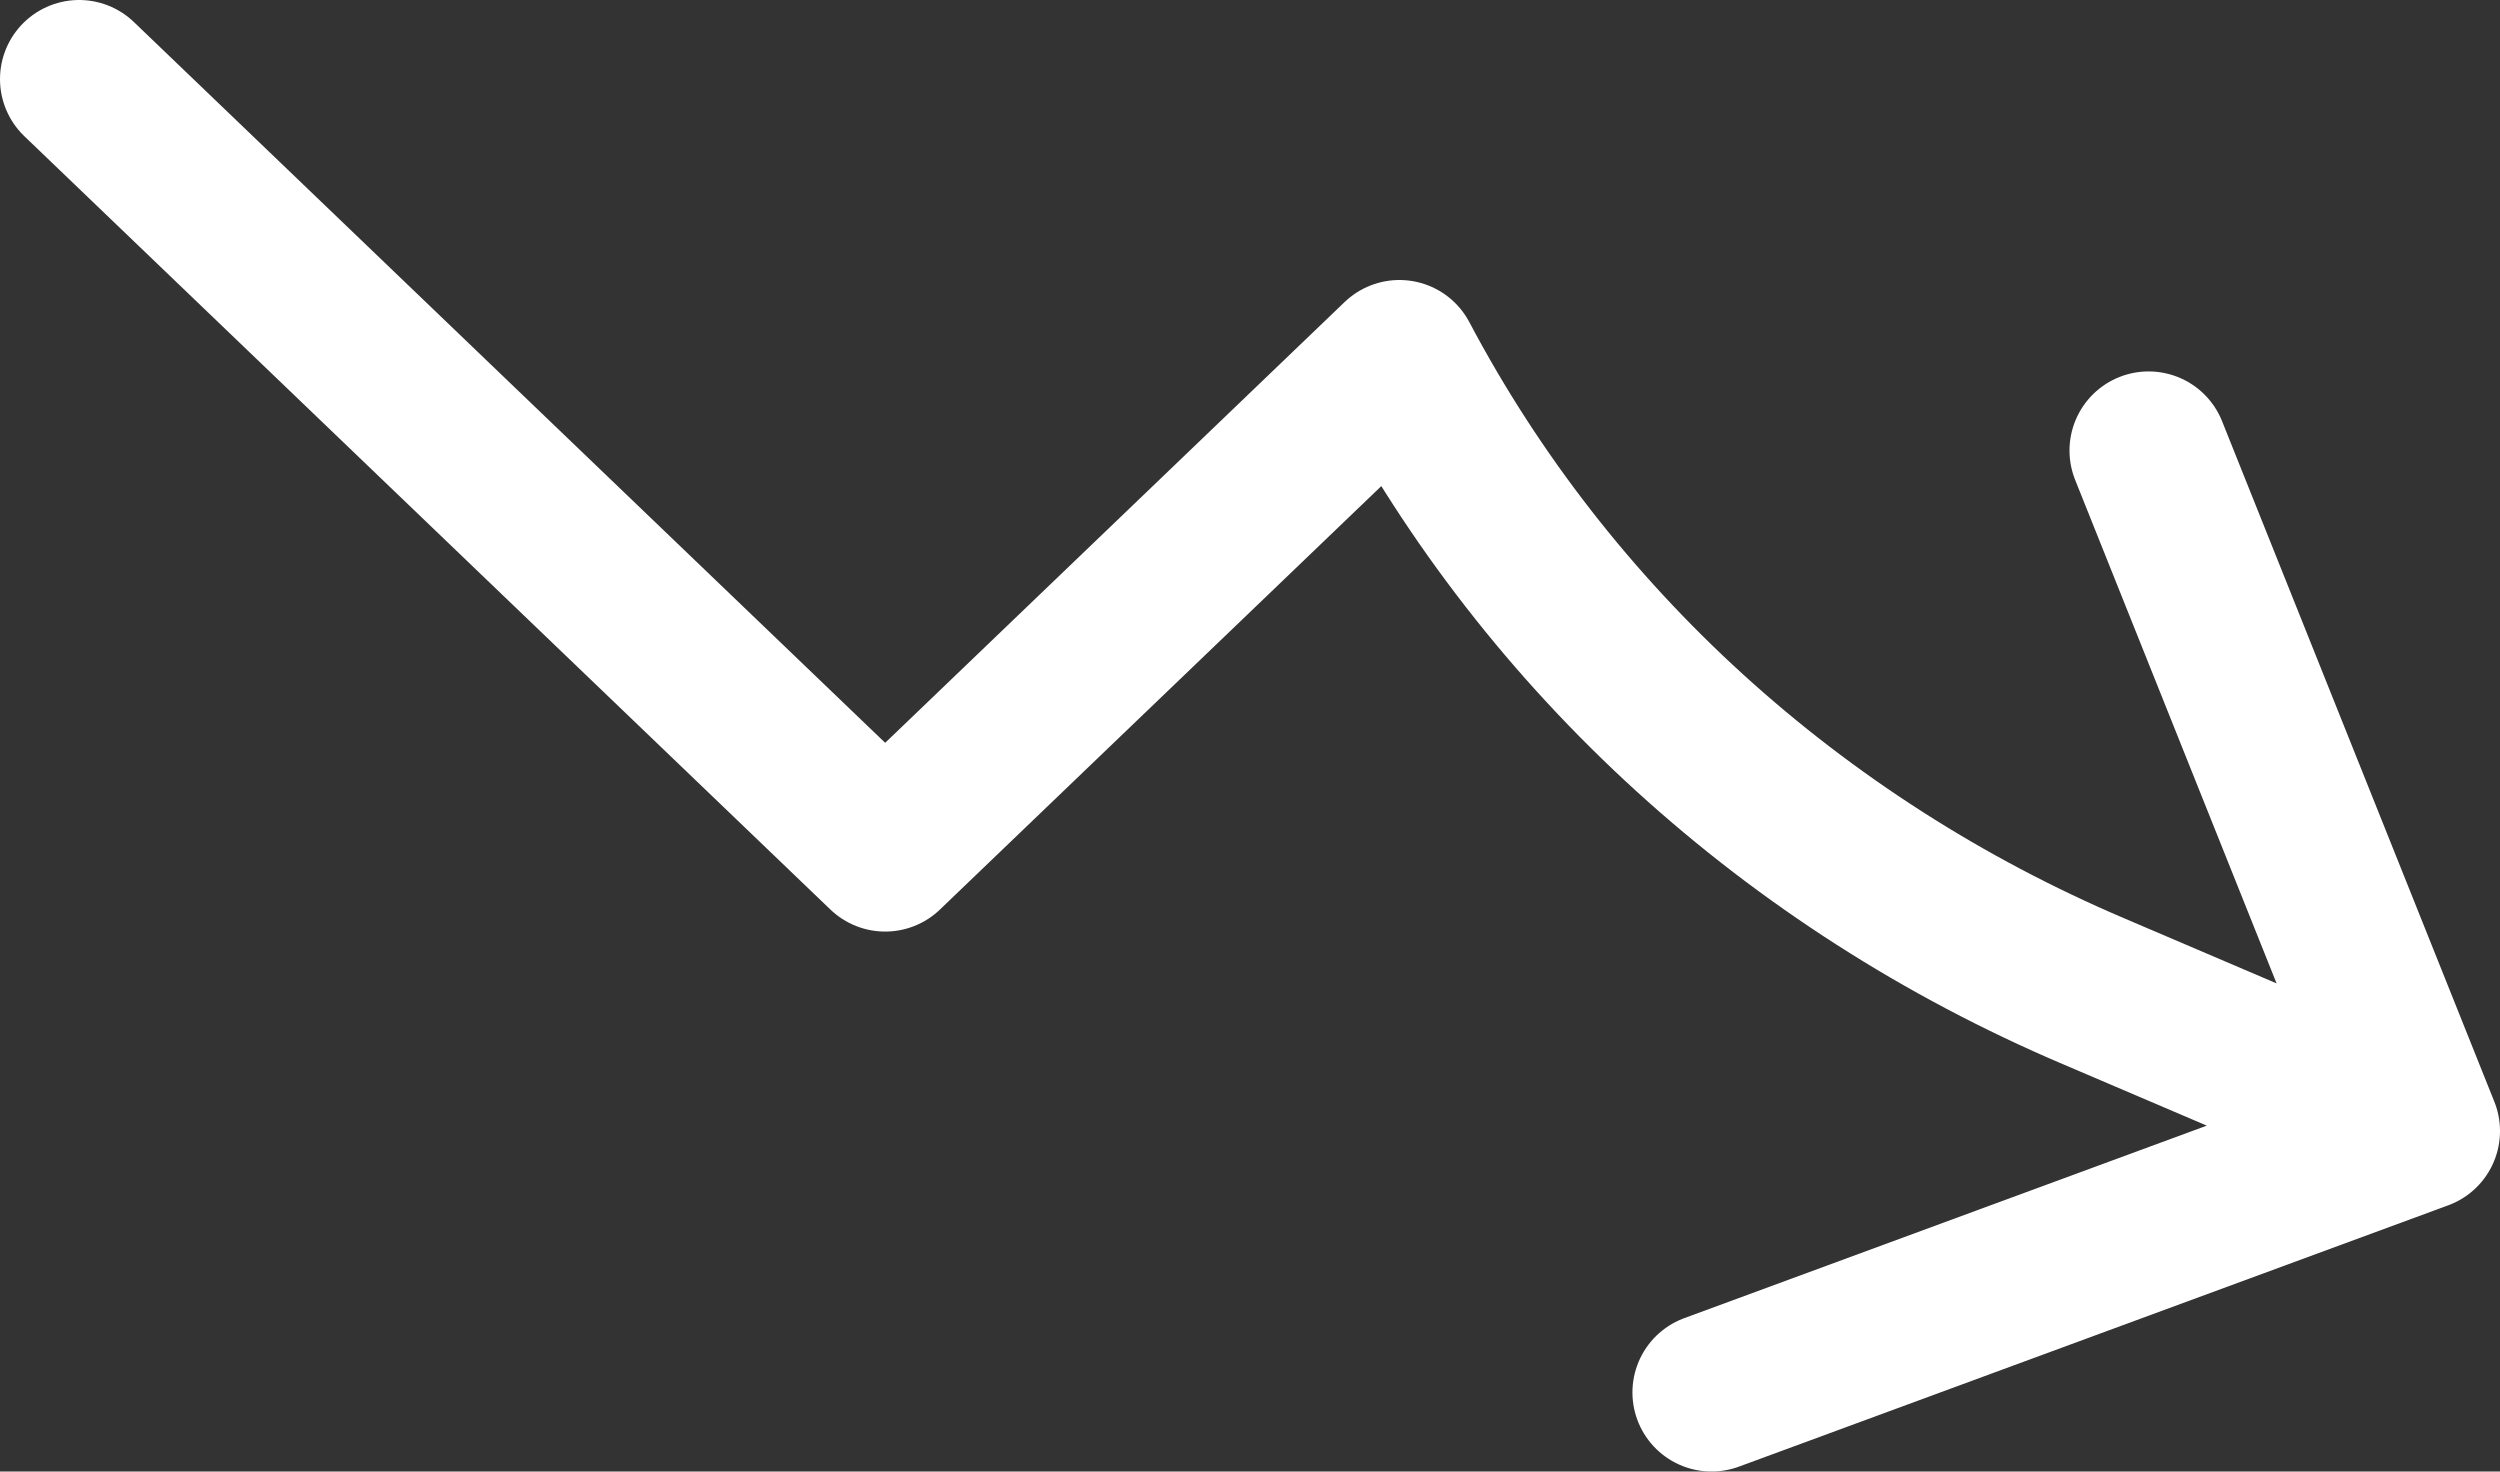 <?xml version="1.0" encoding="UTF-8"?> <svg xmlns="http://www.w3.org/2000/svg" width="158" height="93" viewBox="0 0 158 93" fill="none"><rect x="0" y="0" width="158" height="93" fill="#333333" stroke="none"/><path d="M5 5L55.943 53.875L88.442 22.696C97.837 40.464 113.336 54.576 132.321 62.65L153 71.484M153 71.484L108.17 88M153 71.484L135.792 28.474" stroke="white" stroke-width="10" stroke-linecap="round" stroke-linejoin="round"></path></svg> 